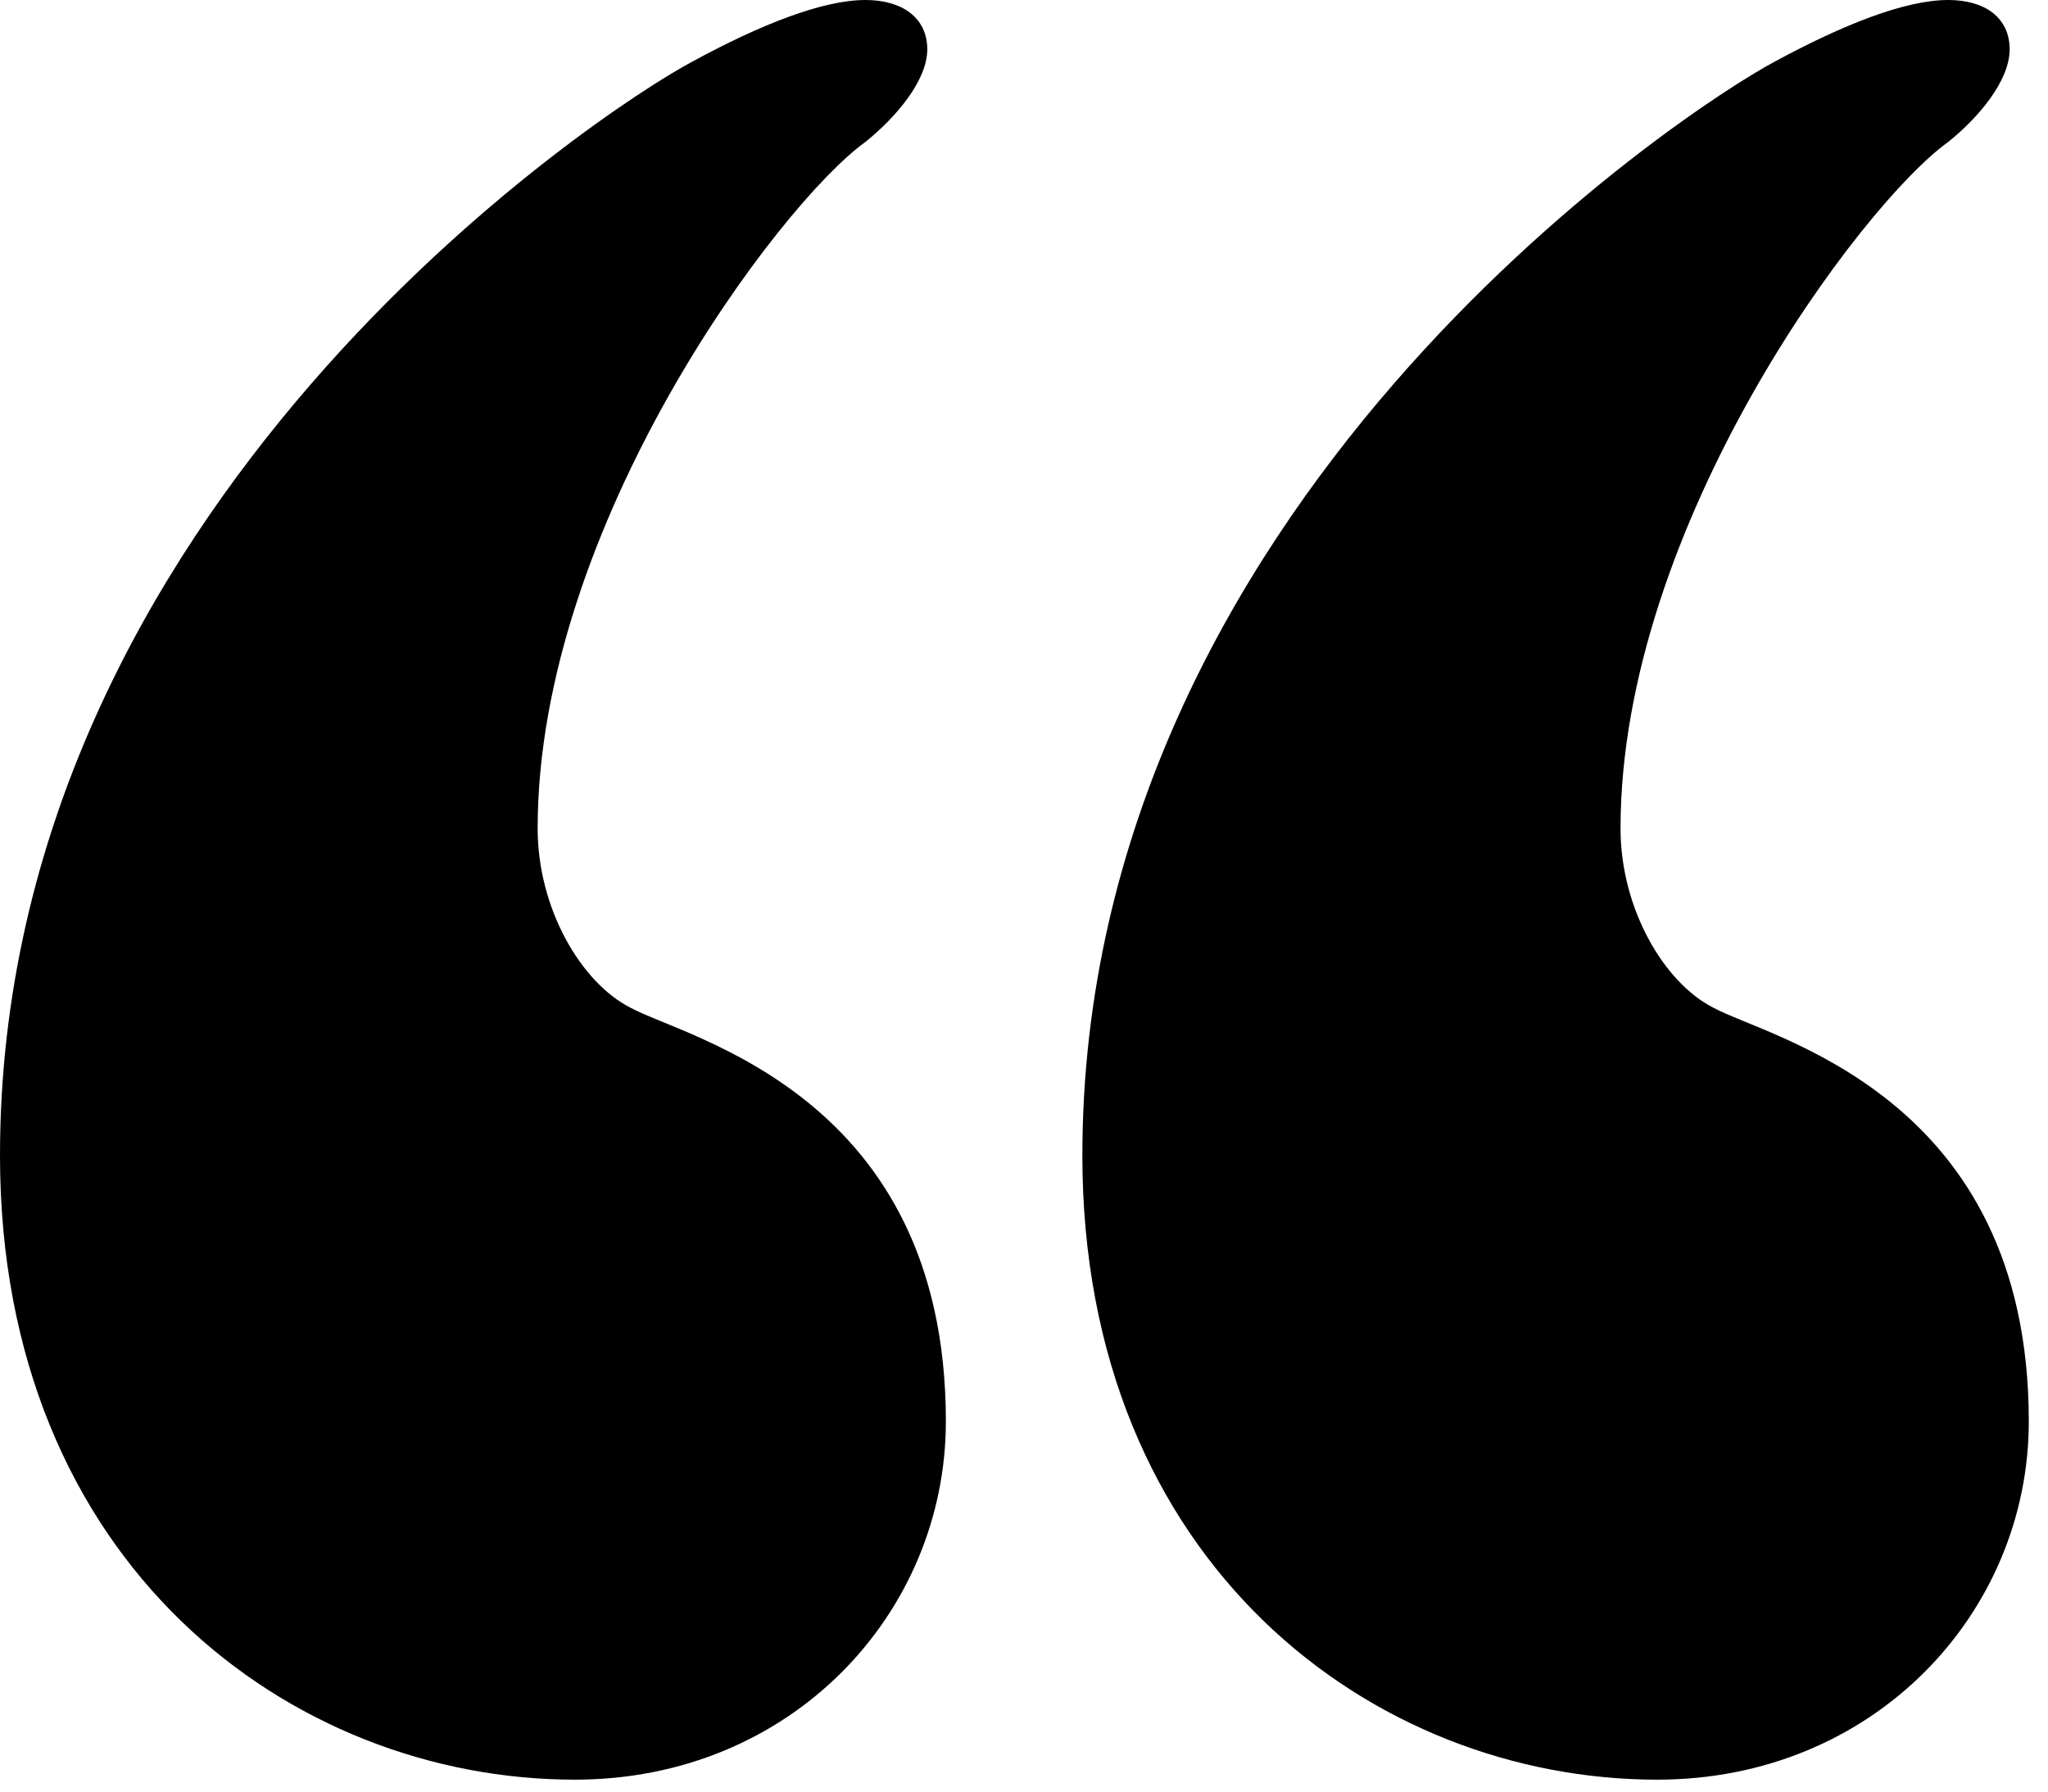 <svg width="40" height="35" viewBox="0 0 40 35" fill="none" xmlns="http://www.w3.org/2000/svg">
<path d="M0 22.575C0 9.891 11.71 2.163 13.529 1.2C14.847 0.482 16.066 0 16.902 0C17.63 0 18.111 0.354 18.111 0.964C18.111 1.573 17.501 2.291 16.902 2.773C15.22 3.982 10.501 10.265 10.501 16.184C10.501 17.747 11.346 19.193 12.31 19.684C13.401 20.284 18.474 21.375 18.474 27.766C18.474 31.513 15.456 34.767 11.228 34.767C5.673 34.767 0 30.549 0 22.575Z" fill="black"/>
<path d="M21.14 22.575C21.14 9.891 32.86 2.163 34.669 1.2C35.997 0.482 37.206 0 38.051 0C38.779 0 39.251 0.354 39.251 0.964C39.251 1.573 38.652 2.291 38.051 2.773C36.361 3.982 31.651 10.265 31.651 16.184C31.651 17.747 32.496 19.193 33.46 19.684C34.552 20.284 39.625 21.375 39.625 27.767C39.625 31.513 36.596 34.767 32.368 34.767C26.823 34.767 21.14 30.549 21.14 22.575Z" fill="black"/>
</svg>
